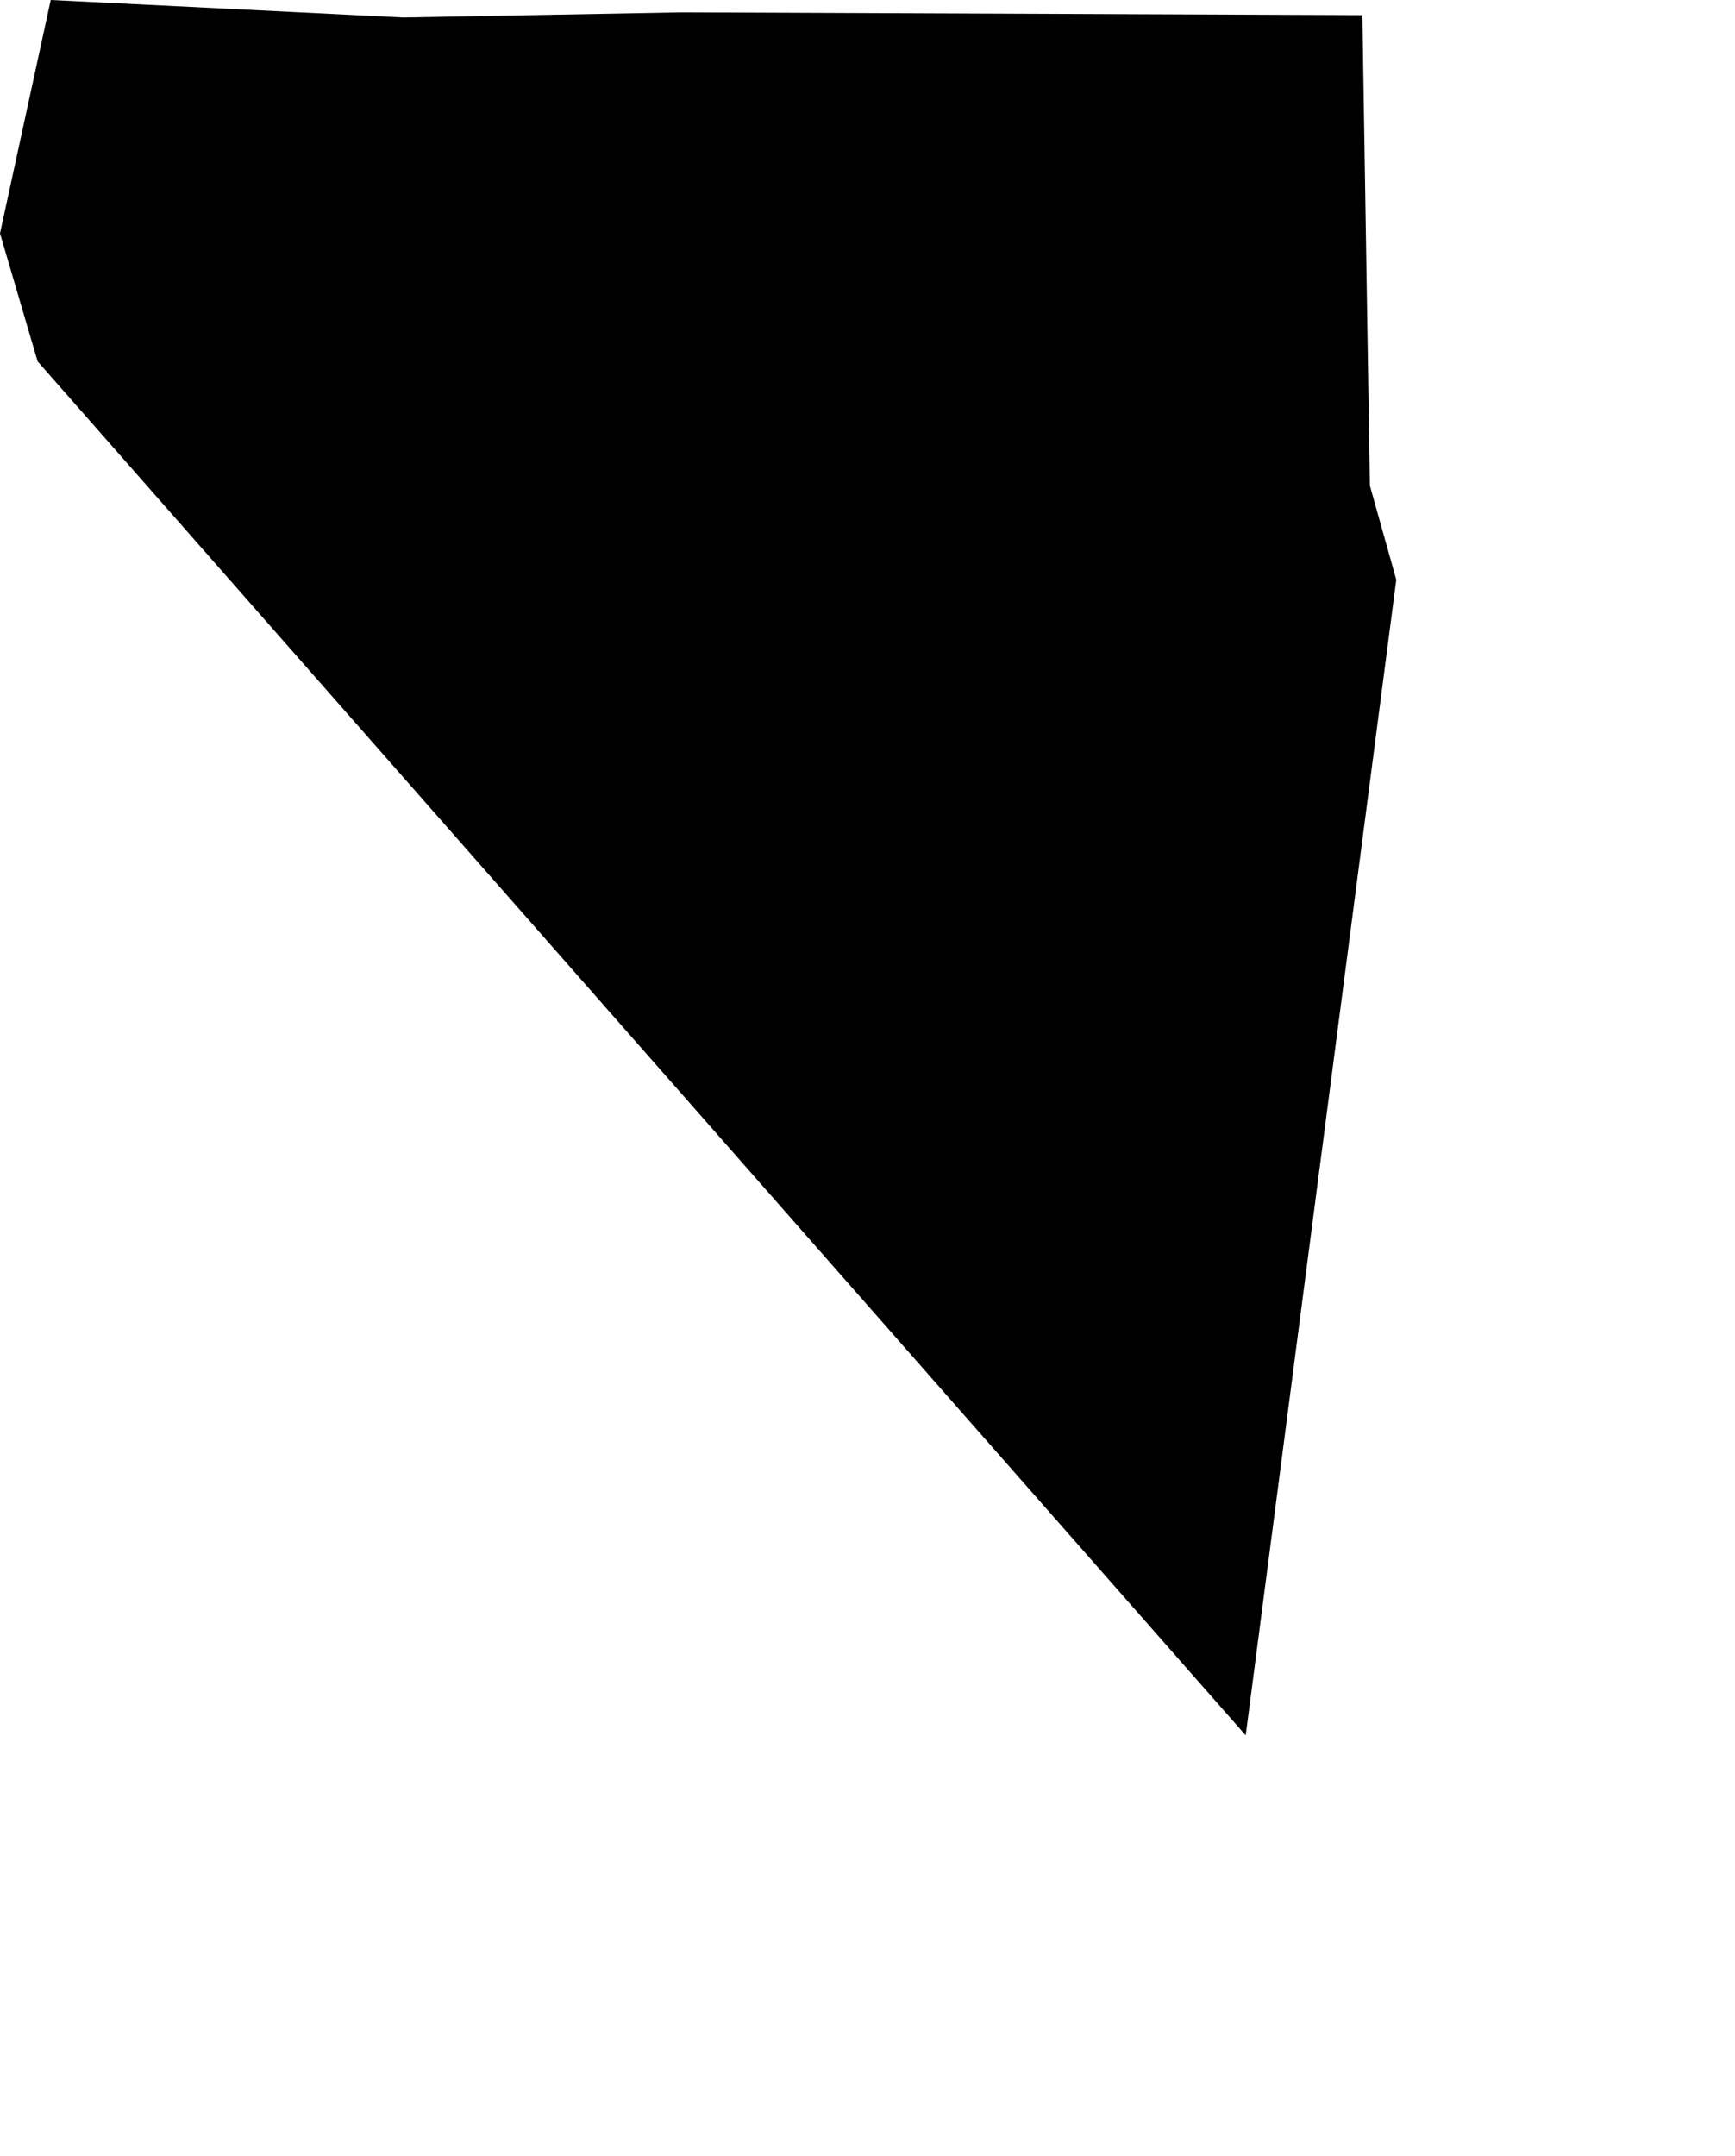 <svg width="824.08" height="1024" class="wof-neighbourhood" edtf:cessation="" edtf:inception="" id="wof-%!s(int64=1361025865)" mz:is_ceased="-1" mz:is_current="1" mz:is_deprecated="-1" mz:is_superseded="0" mz:is_superseding="1" mz:latitude="27.51439" mz:longitude="41.672689" mz:max_latitude="27.524026" mz:max_longitude="41.683053" mz:min_latitude="27.49167" mz:min_longitude="41.657014" mz:uri="https://data.whosonfirst.org/136/102/586/5/1361025865.geojson" viewBox="0 0 824.08 1024.00" wof:belongsto="102191569,85632253,421190323,1108720703,85676831" wof:country="SA" wof:id="1361025865" wof:lastmodified="1660235407" wof:name="Al Wusayta" wof:parent_id="421190323" wof:path="136/102/586/5/1361025865.geojson" wof:placetype="neighbourhood" wof:repo="whosonfirst-data-admin-sa" wof:superseded_by="" wof:supersedes="1310091695" xmlns="http://www.w3.org/2000/svg" xmlns:edtf="x-urn:namespaces#edtf" xmlns:mz="x-urn:namespaces#mz" xmlns:wof="x-urn:namespaces#wof"><path d="M24.094 0,191.579 8.303,323.968 5.858,647.095 7.182,650.661 230.623,663.191 275.296,591.674 824.08,17.879 171.637,0 110.842,24.094 0 Z"/></svg>